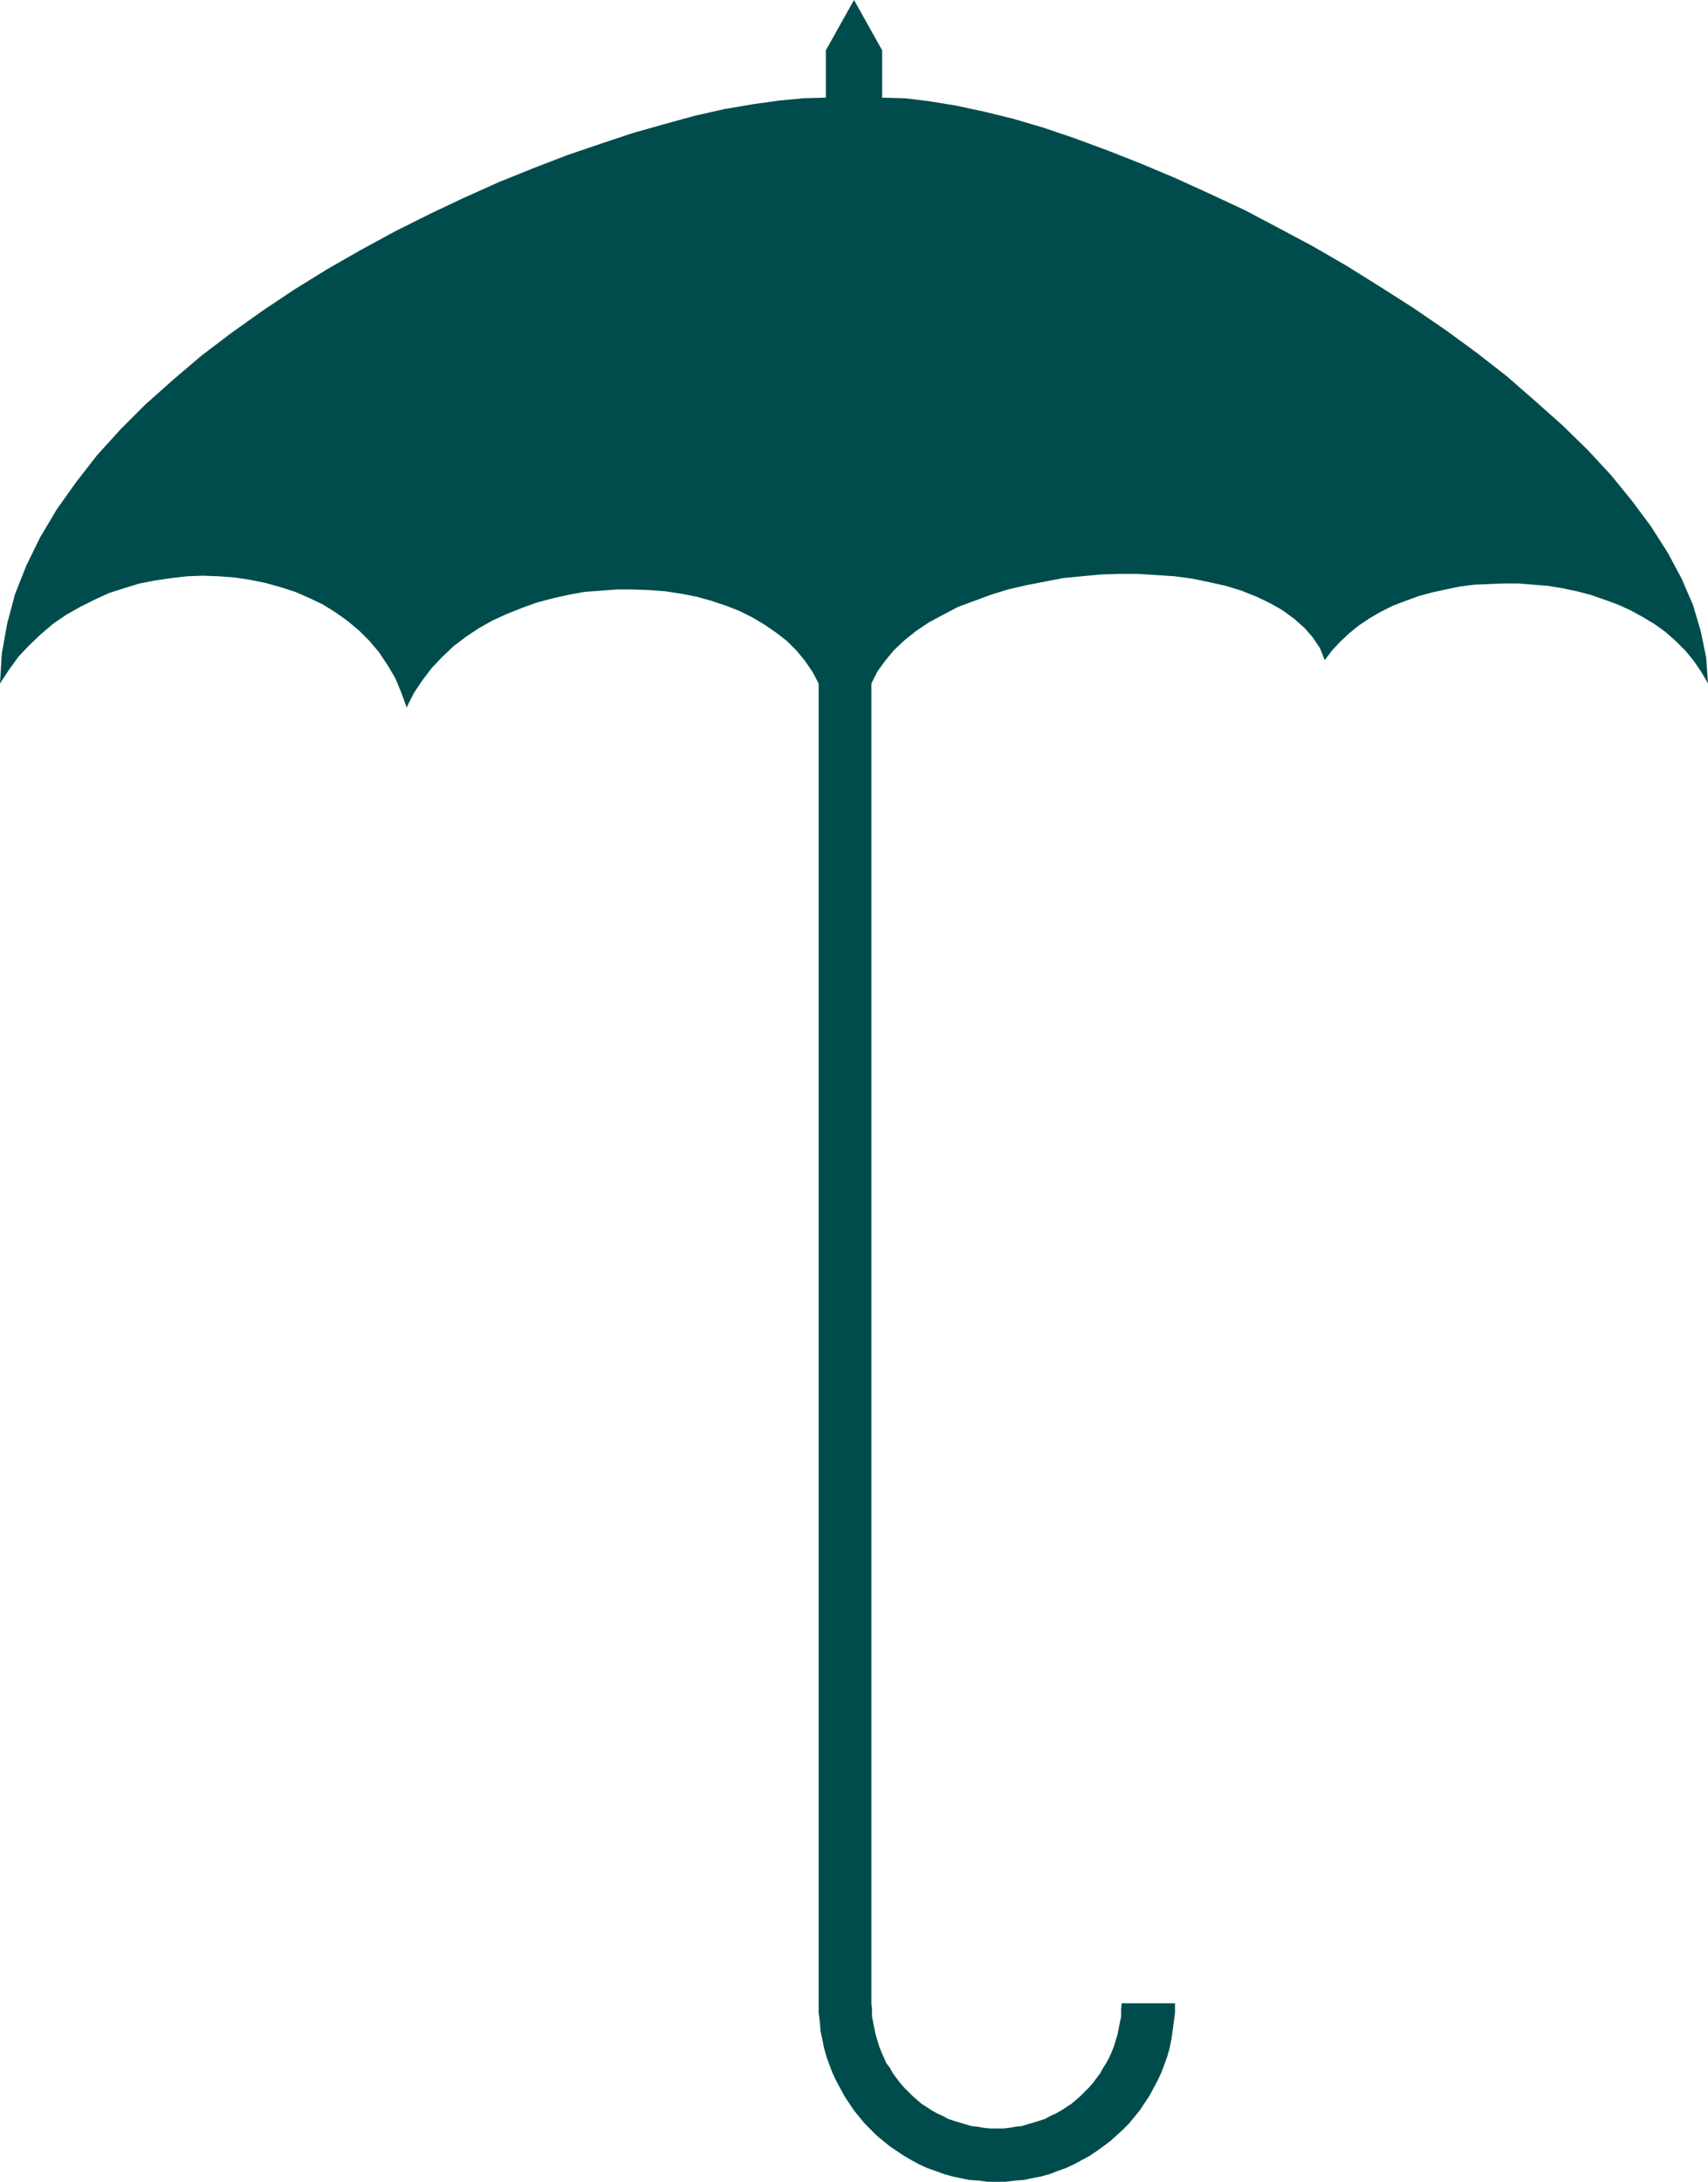 <?xml version="1.0" encoding="UTF-8" standalone="no"?>
<svg
   version="1.0"
   width="121.928mm"
   height="155.711mm"
   id="svg1"
   sodipodi:docname="Keep Dry.wmf"
   xmlns:inkscape="http://www.inkscape.org/namespaces/inkscape"
   xmlns:sodipodi="http://sodipodi.sourceforge.net/DTD/sodipodi-0.dtd"
   xmlns="http://www.w3.org/2000/svg"
   xmlns:svg="http://www.w3.org/2000/svg">
  <sodipodi:namedview
     id="namedview1"
     pagecolor="#ffffff"
     bordercolor="#000000"
     borderopacity="0.25"
     inkscape:showpageshadow="2"
     inkscape:pageopacity="0.0"
     inkscape:pagecheckerboard="0"
     inkscape:deskcolor="#d1d1d1"
     inkscape:document-units="mm" />
  <defs
     id="defs1">
    <pattern
       id="WMFhbasepattern"
       patternUnits="userSpaceOnUse"
       width="6"
       height="6"
       x="0"
       y="0" />
  </defs>
  <path
     style="fill:#004c4c;fill-opacity:1;fill-rule:evenodd;stroke:none"
     d="m 460.832,184.375 -0.485,-6.948 -1.454,-7.11 -2.101,-7.11 -3.07,-7.11 -3.716,-6.948 -4.524,-7.11 -5.171,-6.948 -5.655,-6.948 -6.302,-6.787 -6.786,-6.625 -7.433,-6.625 -7.594,-6.625 -8.079,-6.302 -8.402,-6.14 -8.725,-5.979 -8.887,-5.656 -9.049,-5.656 -9.21,-5.333 -9.372,-5.009 -9.21,-4.848 -9.372,-4.363 -9.21,-4.201 -9.21,-3.878 -9.049,-3.555 -8.725,-3.232 -8.564,-2.909 -8.241,-2.424 -7.918,-1.939 -7.594,-1.616 -6.948,-1.131 -6.625,-0.808 -6.14,-0.162 V 13.574 L 230.416,0 222.821,13.574 v 12.766 l -6.14,0.162 -6.625,0.646 -6.948,0.97 -7.594,1.293 -7.918,1.778 -8.241,2.262 -8.564,2.424 -8.725,2.909 -9.049,3.07 -9.21,3.555 -9.21,3.717 -9.372,4.201 -9.21,4.363 -9.372,4.686 -9.21,5.009 -9.049,5.171 -8.887,5.494 -8.725,5.817 -8.402,5.979 -8.079,6.14 -7.594,6.464 -7.433,6.625 -6.786,6.787 -6.302,6.948 -5.655,7.272 -5.171,7.272 -4.524,7.595 -3.716,7.595 -3.07,7.756 -2.101,7.918 -1.454,8.08 L 0,184.375 l 2.424,-3.717 2.585,-3.555 2.908,-3.07 3.232,-3.07 3.232,-2.747 3.555,-2.424 3.716,-2.101 3.878,-1.939 3.878,-1.778 4.04,-1.293 4.201,-1.293 4.201,-0.808 4.363,-0.646 4.201,-0.485 4.363,-0.162 4.201,0.162 4.363,0.323 4.201,0.646 4.04,0.808 4.04,1.131 4.04,1.293 3.716,1.616 3.716,1.778 3.393,2.101 3.393,2.424 3.07,2.585 2.747,2.747 2.585,3.07 2.262,3.393 2.101,3.555 1.616,3.878 1.454,4.04 1.939,-3.878 2.262,-3.393 2.585,-3.393 2.747,-2.909 3.07,-2.909 3.393,-2.585 3.393,-2.262 3.716,-2.101 3.878,-1.778 4.04,-1.616 4.04,-1.454 4.201,-1.131 4.363,-0.97 4.363,-0.808 4.363,-0.323 4.363,-0.323 h 4.363 l 4.363,0.162 4.363,0.323 4.201,0.646 4.201,0.808 4.04,1.131 3.878,1.293 3.716,1.454 3.555,1.778 3.232,1.939 3.07,2.101 2.908,2.262 2.585,2.585 2.262,2.747 2.101,3.07 1.616,3.07 v 355.985 0 2.585 l 0.323,2.424 0.162,2.424 0.485,2.262 0.485,2.424 0.646,2.262 0.808,2.262 0.808,2.101 0.969,2.101 1.131,2.101 1.131,2.101 1.293,1.939 1.293,1.939 1.454,1.778 1.454,1.778 1.616,1.616 1.616,1.616 1.777,1.454 1.777,1.454 1.939,1.293 1.939,1.293 1.939,1.131 2.101,1.131 2.101,0.97 2.262,0.808 2.262,0.808 2.262,0.646 2.262,0.485 2.424,0.485 2.424,0.162 2.424,0.323 h 2.424 2.424 l 2.585,-0.323 2.262,-0.162 2.424,-0.485 2.424,-0.485 2.262,-0.646 2.101,-0.808 2.262,-0.808 2.101,-0.97 2.101,-1.131 2.101,-1.131 1.939,-1.293 1.777,-1.293 1.939,-1.454 1.616,-1.454 1.777,-1.616 1.616,-1.616 1.454,-1.778 1.454,-1.778 1.293,-1.939 1.293,-1.939 1.131,-2.101 1.131,-2.101 0.969,-2.101 0.808,-2.101 0.808,-2.262 0.646,-2.262 0.485,-2.424 0.323,-2.262 0.323,-2.424 0.323,-2.424 v -2.585 h -14.381 l -0.162,1.778 v 1.778 l -0.323,1.616 -0.323,1.616 -0.323,1.616 -0.485,1.616 -0.485,1.616 -0.646,1.616 -0.646,1.454 -0.808,1.454 -0.808,1.293 -0.808,1.454 -0.97,1.293 -0.969,1.293 -1.131,1.293 -1.131,1.131 -1.131,1.131 -1.131,0.97 -1.293,1.131 -1.293,0.808 -1.454,0.97 -1.454,0.808 -1.454,0.646 -1.454,0.808 -1.454,0.485 -1.616,0.485 -1.616,0.485 -1.616,0.485 -1.616,0.162 -1.777,0.323 -1.616,0.162 h -1.777 -1.777 l -1.616,-0.162 -1.777,-0.323 -1.616,-0.162 -1.616,-0.485 -1.616,-0.485 -1.616,-0.485 -1.454,-0.485 -1.454,-0.808 -1.454,-0.646 -1.454,-0.808 -1.454,-0.97 -1.293,-0.808 -1.293,-1.131 -1.131,-0.97 -1.131,-1.131 -1.131,-1.131 -1.131,-1.293 -0.969,-1.293 -0.969,-1.293 -0.808,-1.454 -0.97,-1.293 -0.646,-1.454 -0.646,-1.454 -0.646,-1.616 -0.485,-1.616 -0.485,-1.616 -0.323,-1.616 -0.323,-1.616 -0.323,-1.616 v -1.778 l -0.162,-1.778 V 184.375 l 1.616,-3.232 2.101,-2.909 2.424,-2.909 2.747,-2.585 3.232,-2.585 3.393,-2.262 3.878,-2.101 4.04,-2.101 4.363,-1.616 4.363,-1.616 4.686,-1.454 4.847,-1.131 5.009,-0.97 5.009,-0.97 5.009,-0.485 5.171,-0.485 5.009,-0.162 h 5.009 l 5.009,0.323 5.009,0.323 4.686,0.646 4.686,0.97 4.363,0.97 4.201,1.293 4.04,1.616 3.716,1.778 3.393,1.939 3.07,2.262 2.747,2.424 2.262,2.585 1.939,2.909 1.293,3.232 1.939,-2.585 2.262,-2.424 2.424,-2.262 2.585,-2.101 2.908,-1.939 3.07,-1.778 3.232,-1.616 3.393,-1.293 3.555,-1.293 3.555,-0.97 3.716,-0.808 3.878,-0.808 3.878,-0.485 3.878,-0.162 4.04,-0.162 h 4.04 l 3.878,0.323 4.04,0.323 3.878,0.646 3.878,0.808 3.716,0.97 3.716,1.293 3.555,1.293 3.555,1.616 3.232,1.778 3.232,1.939 2.908,2.101 2.747,2.424 2.585,2.585 2.262,2.747 2.101,3.07 z"
     id="path1" />
</svg>
